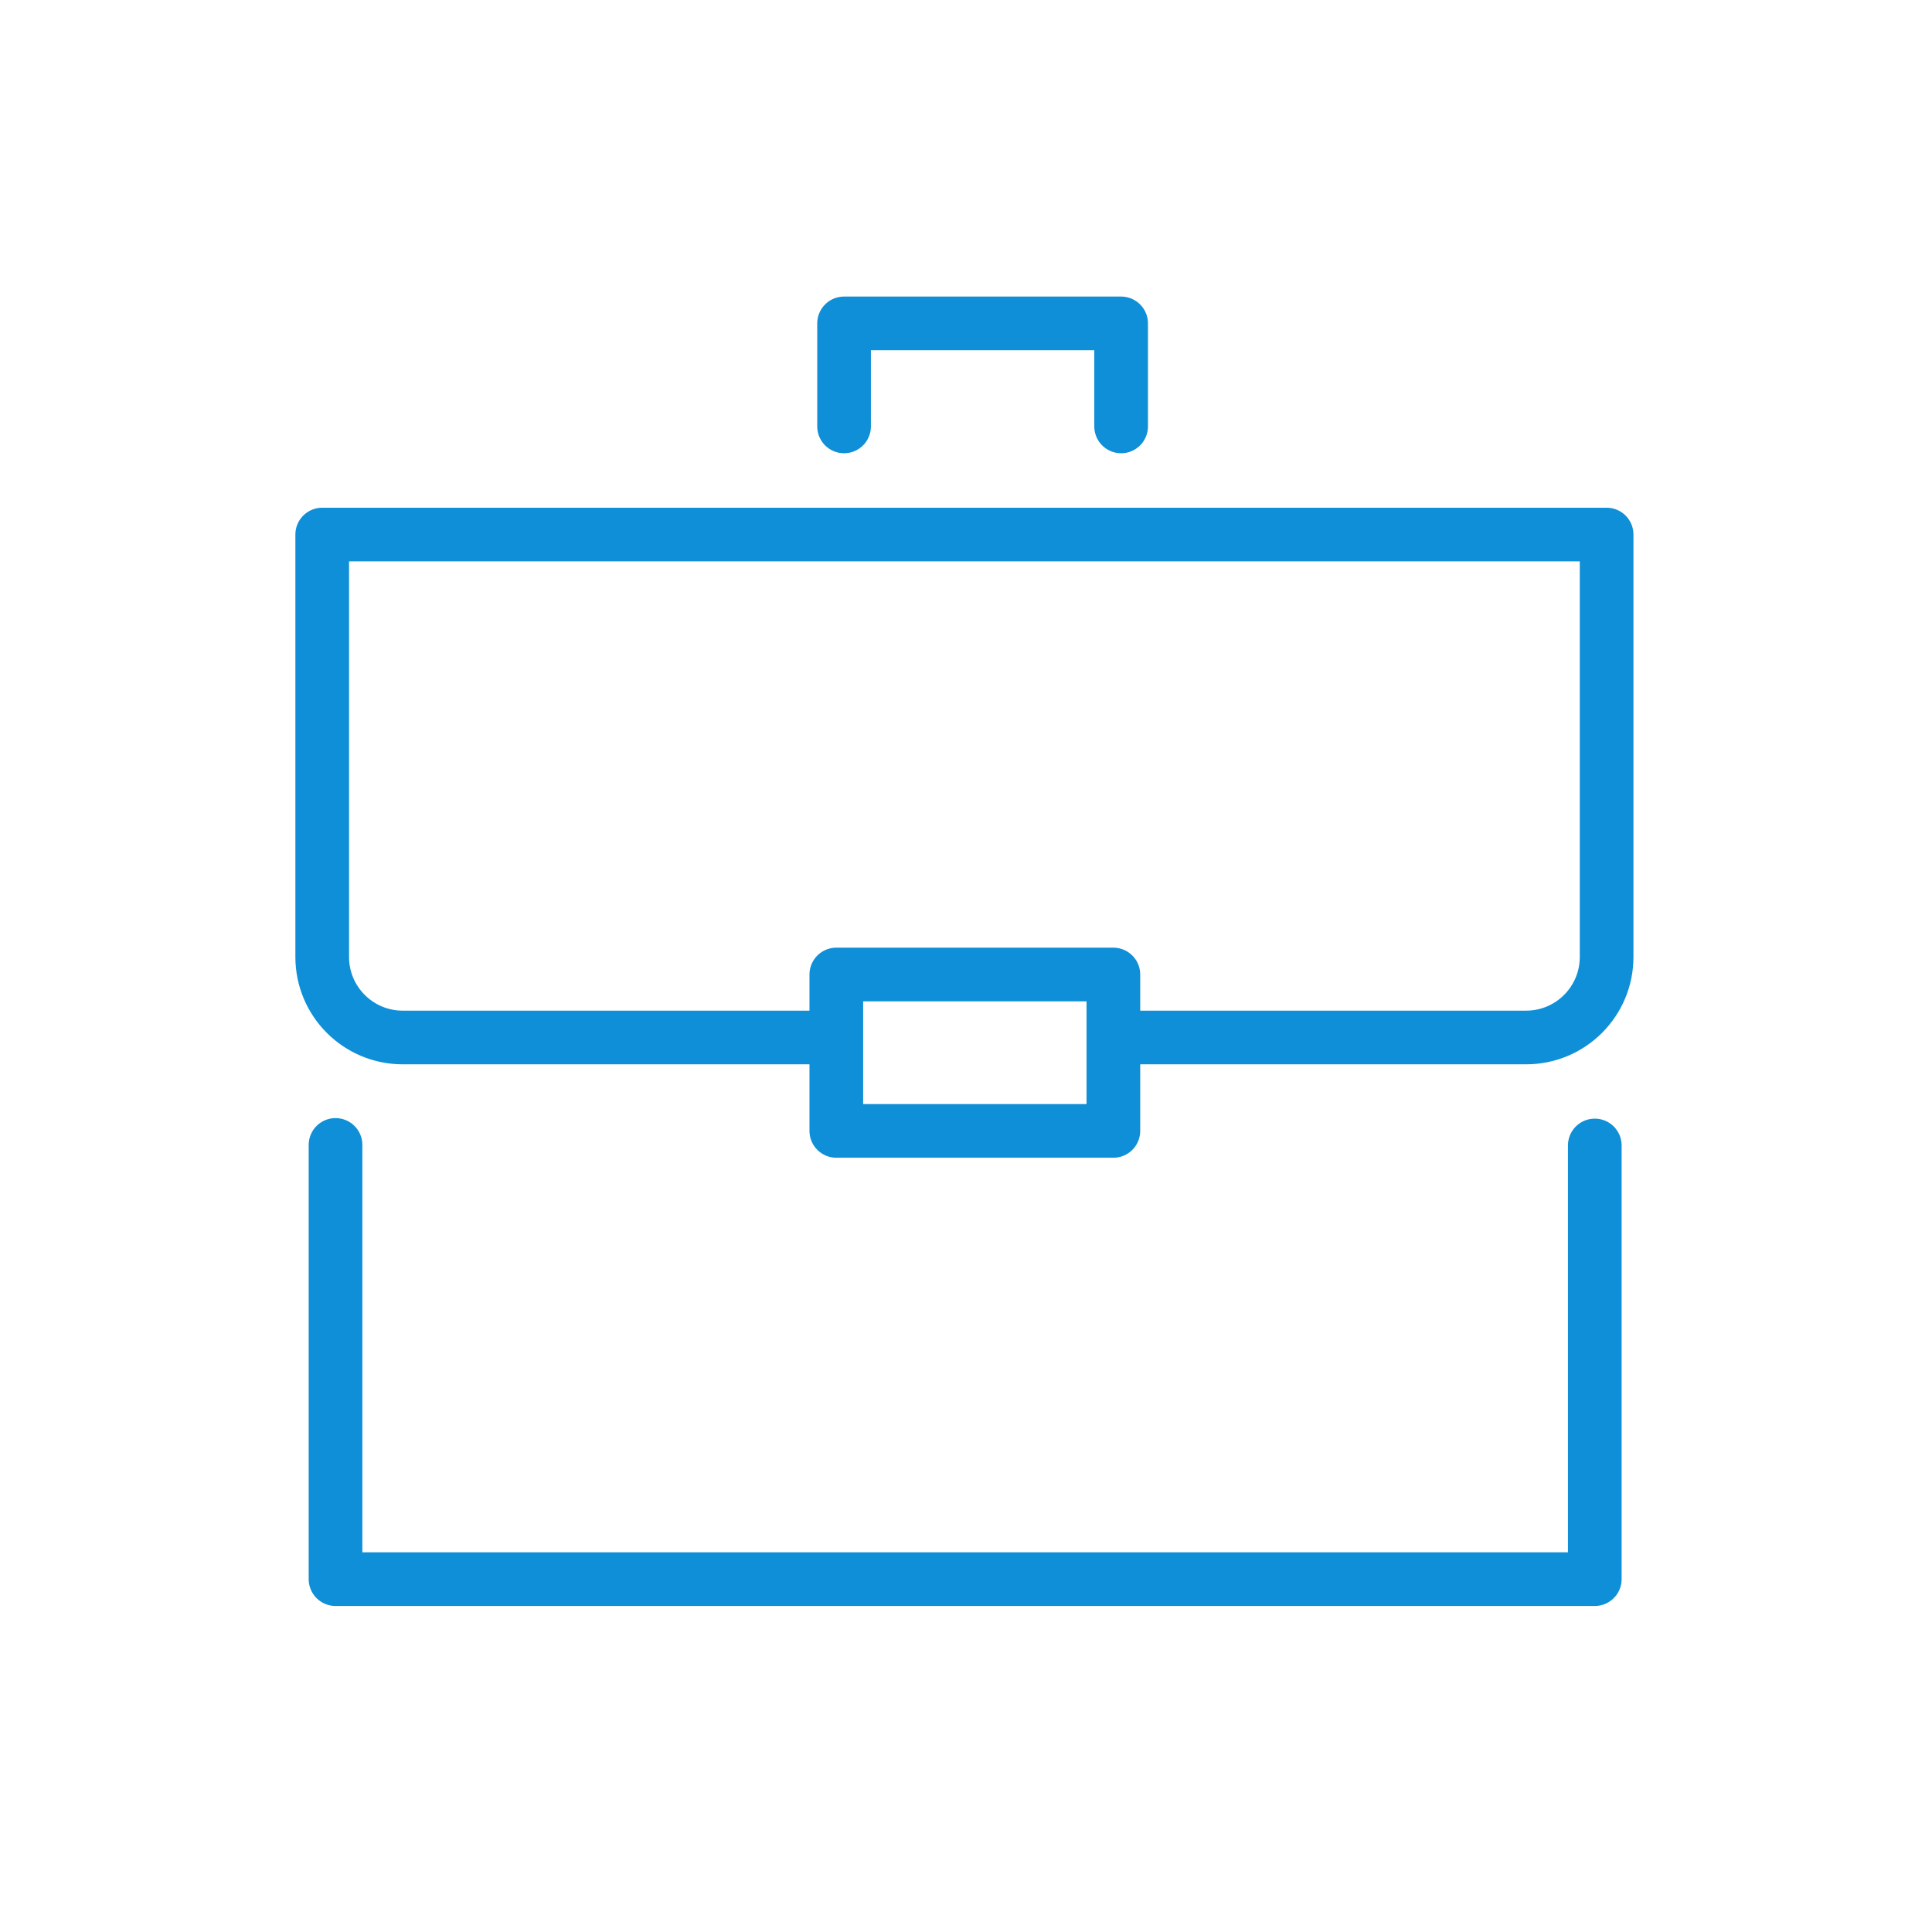 <?xml version="1.0" encoding="UTF-8"?> <svg xmlns="http://www.w3.org/2000/svg" viewBox="1964 2464 72 72" width="72" height="72" data-guides="{&quot;vertical&quot;:[],&quot;horizontal&quot;:[]}"><path fill="none" stroke="#0e8fd7" fill-opacity="1" stroke-width="2" stroke-opacity="1" color="rgb(51, 51, 51)" font-size-adjust="none" stroke-linecap="round" stroke-linejoin="round" id="tSvg212883eb58" title="Path 15" d="M 1995.456 2479.891 C 1995.456 2478.611 1995.456 2477.332 1995.456 2476.052C 1998.897 2476.052 2002.339 2476.052 2005.781 2476.052C 2005.781 2477.332 2005.781 2478.611 2005.781 2479.891"></path><path fill="none" stroke="#0e8fd7" fill-opacity="1" stroke-width="2" stroke-opacity="1" color="rgb(51, 51, 51)" font-size-adjust="none" stroke-linecap="round" stroke-linejoin="round" id="tSvg3475a52a89" title="Path 16" d="M 2023.433 2506.688 C 2023.433 2512.075 2023.433 2517.463 2023.433 2522.85C 2007.79 2522.85 1992.147 2522.85 1976.504 2522.85C 1976.504 2517.456 1976.504 2512.062 1976.504 2506.668"></path><path fill="none" stroke="#0e8fd7" fill-opacity="1" stroke-width="2" stroke-opacity="1" color="rgb(51, 51, 51)" font-size-adjust="none" stroke-linecap="round" stroke-linejoin="round" id="tSvg12c26388c6" title="Path 17" d="M 2005.951 2502.664 C 2010.925 2502.664 2015.9 2502.664 2020.874 2502.664C 2022.531 2502.664 2023.874 2501.321 2023.874 2499.664C 2023.874 2494.416 2023.874 2489.169 2023.874 2483.921C 2007.919 2483.921 1991.964 2483.921 1976.008 2483.921C 1976.008 2489.169 1976.008 2494.416 1976.008 2499.664C 1976.008 2501.321 1977.351 2502.664 1979.008 2502.664C 1984.212 2502.664 1989.416 2502.664 1994.62 2502.664"></path><path color="rgb(51, 51, 51)" font-size-adjust="none" stroke-linecap="round" stroke-linejoin="round" stroke-width="2" stroke="#0e8fd7" x="31.167" y="36.317" width="10.325" height="5.828" fill="none" id="tSvg1584bf5858f" title="Rectangle 52" fill-opacity="1" stroke-opacity="1" d="M 1995.167 2500.317L 2005.492 2500.317L 2005.492 2506.145L 1995.167 2506.145Z" style="transform: rotate(0deg); transform-origin: 2000.33px 2503.23px;"></path><defs></defs></svg> 